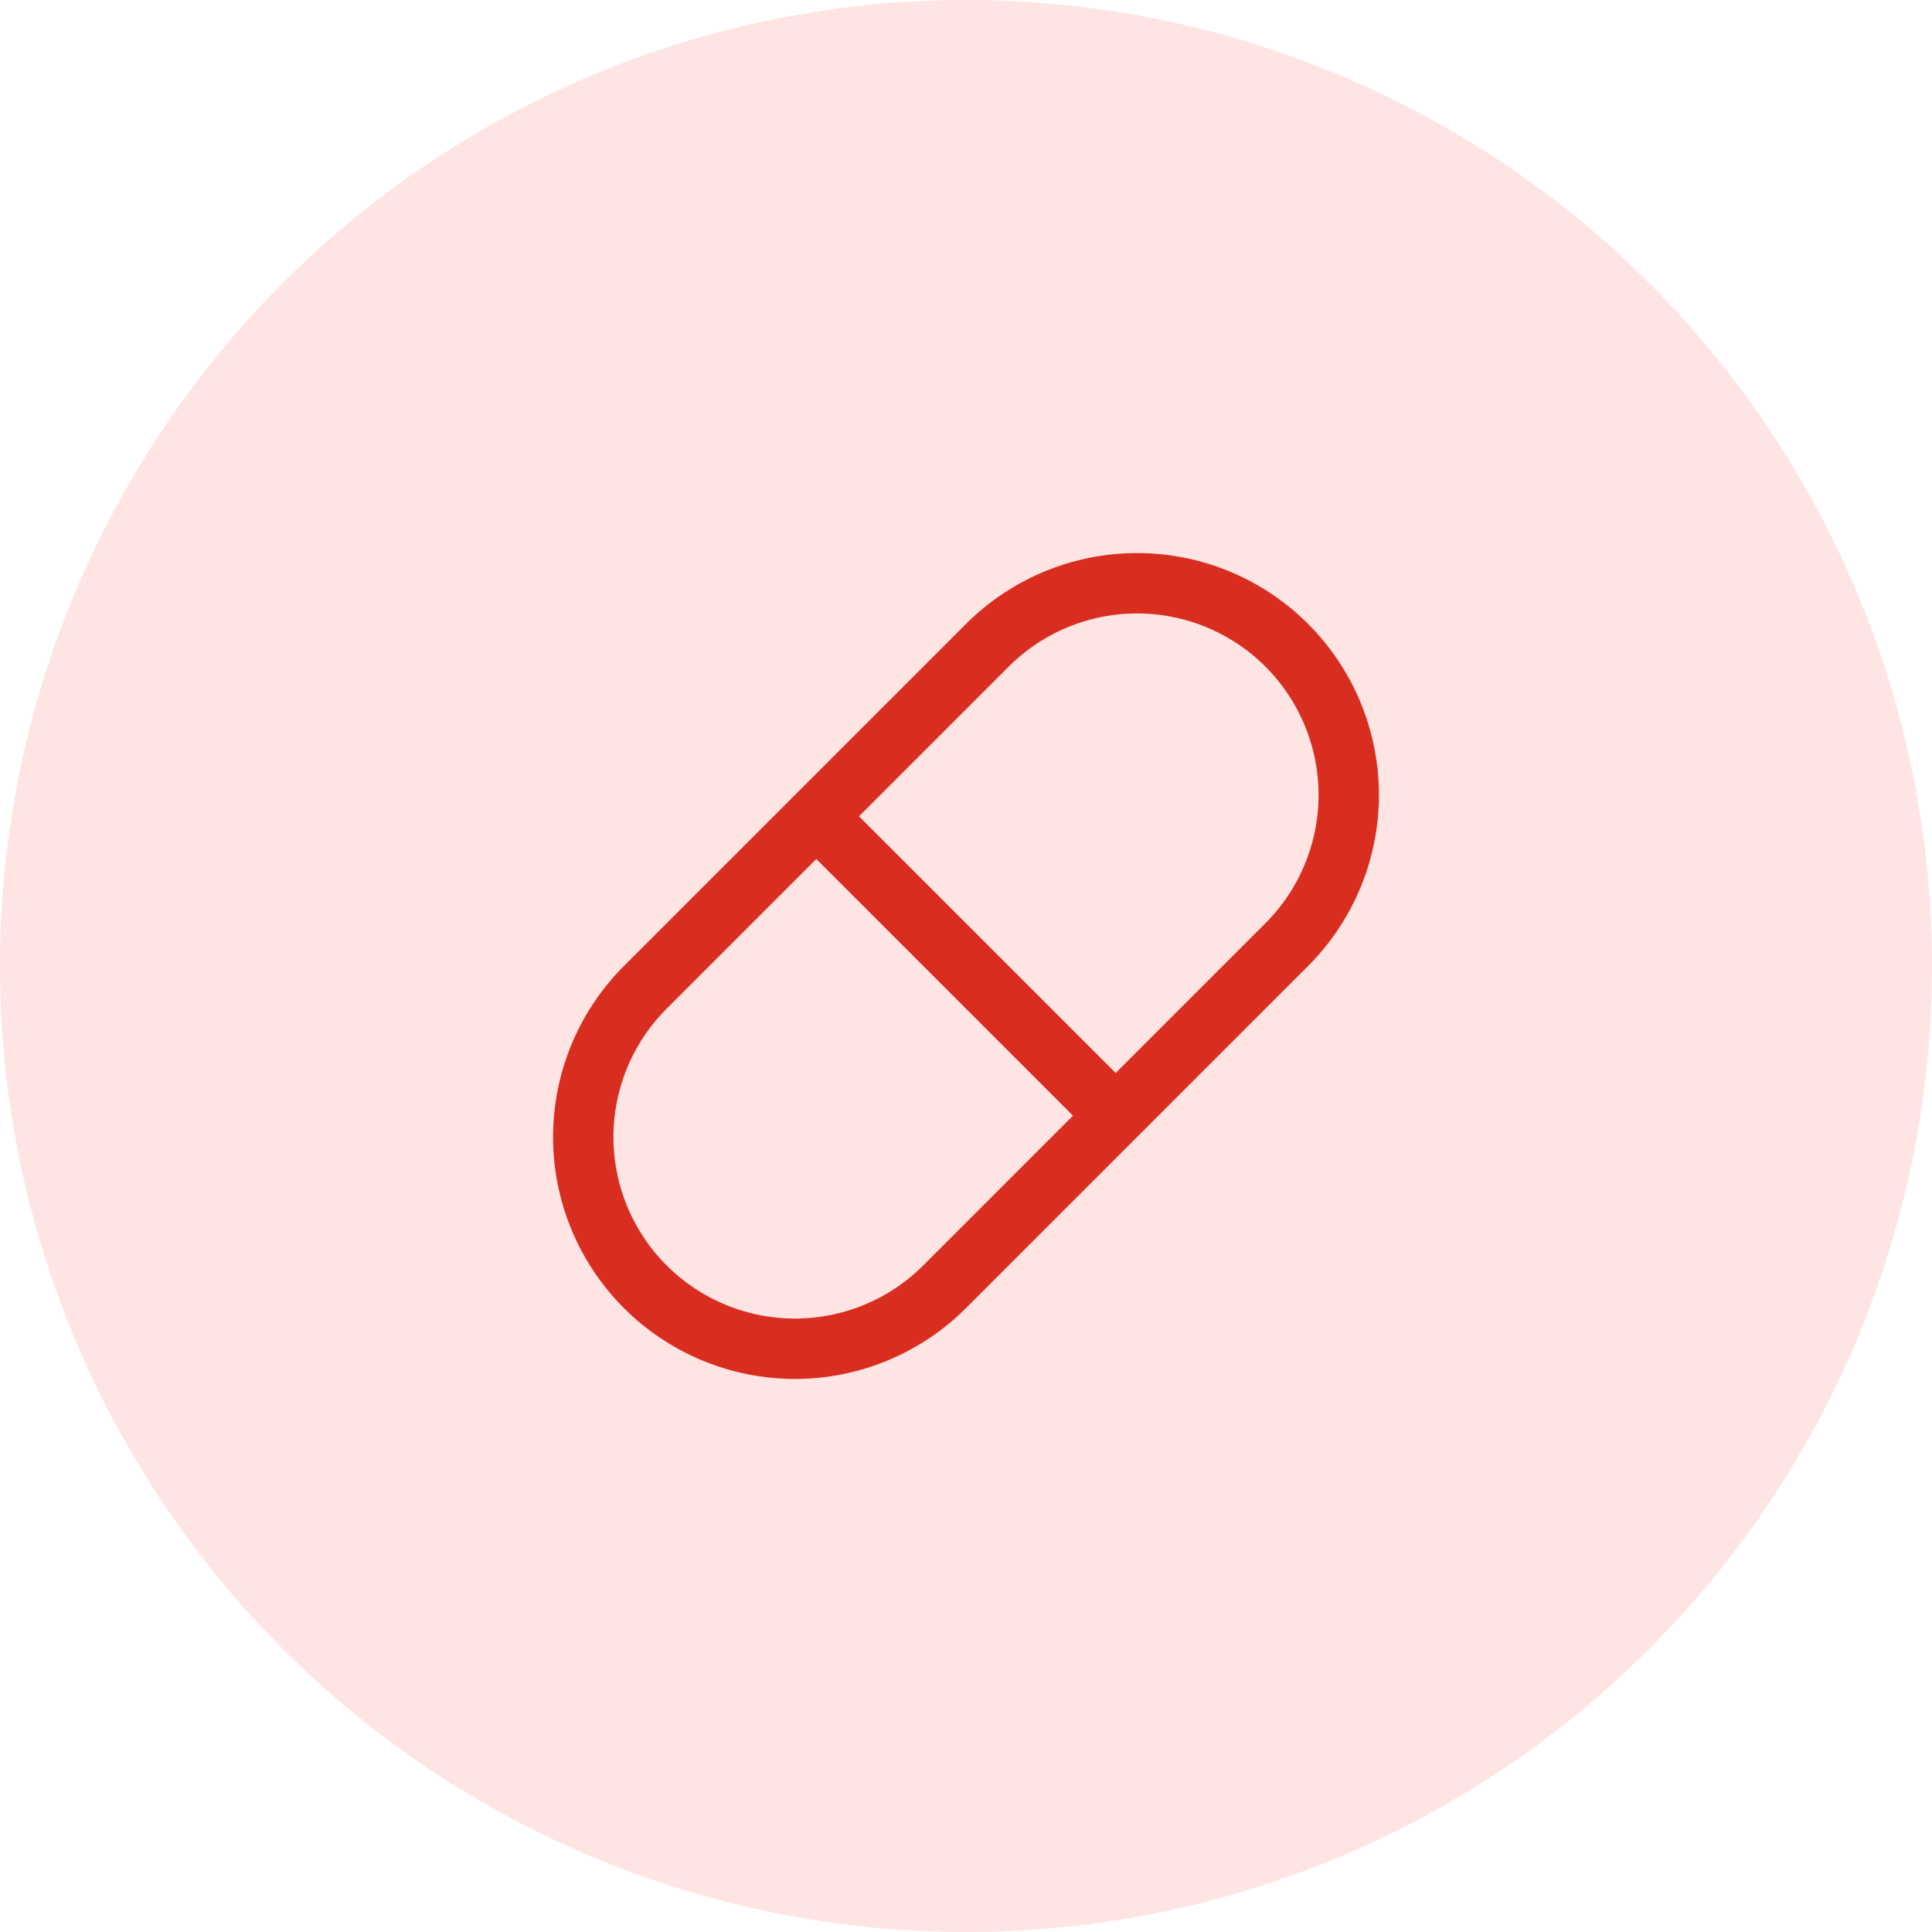 <?xml version="1.0" encoding="UTF-8"?>
<svg xmlns="http://www.w3.org/2000/svg" width="64" height="64" viewBox="0 0 64 64" fill="none">
  <circle cx="32" cy="32" r="32" fill="#FEE4E2"></circle>
  <path d="M27.042 27.042L36.958 36.958M21.375 32.708L32.708 21.375C34.023 20.06 35.807 19.321 37.667 19.321C39.526 19.321 41.31 20.06 42.625 21.375C43.94 22.69 44.679 24.474 44.679 26.333C44.679 28.193 43.94 29.977 42.625 31.292L31.292 42.625C29.977 43.94 28.193 44.679 26.333 44.679C24.474 44.679 22.69 43.94 21.375 42.625C20.06 41.31 19.321 39.526 19.321 37.667C19.321 35.807 20.06 34.023 21.375 32.708Z" stroke="#D92D20" stroke-width="2" stroke-linecap="round" stroke-linejoin="round"></path>
</svg>
